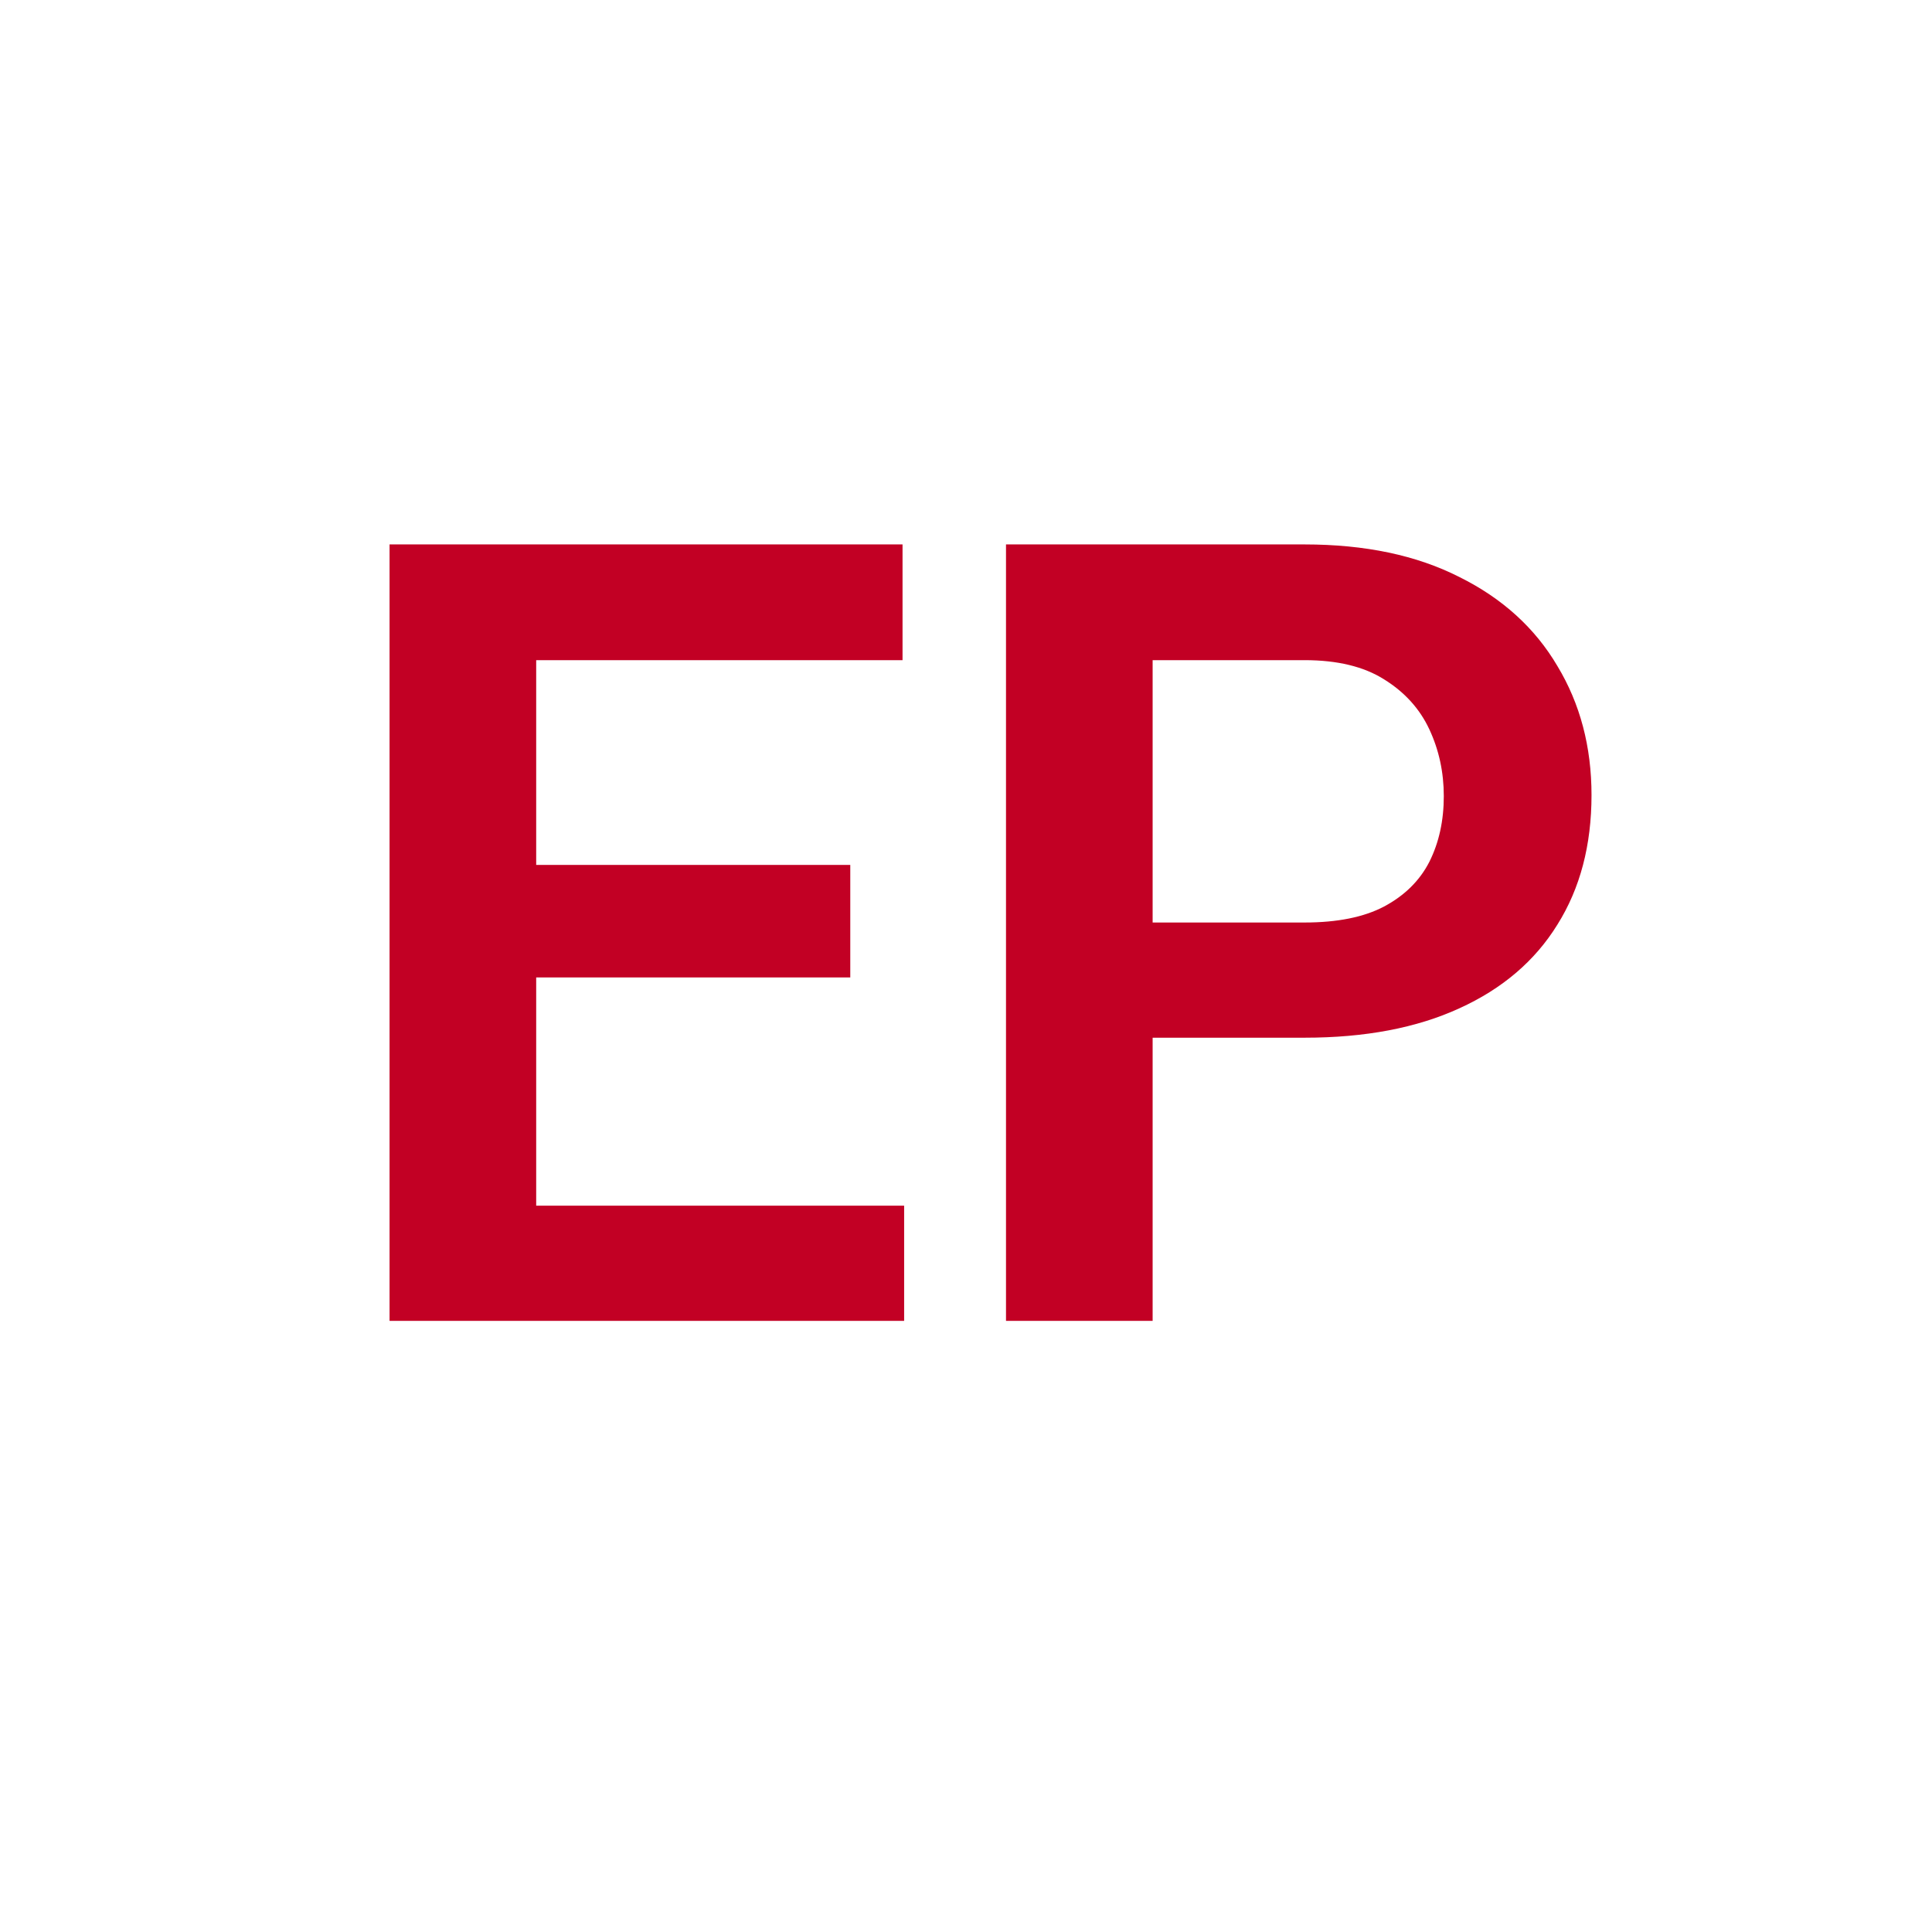 <?xml version="1.0" encoding="UTF-8"?> <svg xmlns="http://www.w3.org/2000/svg" width="98" height="98" viewBox="0 0 98 98" fill="none"><rect width="98" height="98" fill="white"></rect><path d="M45.862 61.157V67H24.926V61.157H45.862ZM27.198 27.616V67H19.76V27.616H27.198ZM43.13 43.873V49.58H24.926V43.873H43.13ZM45.781 27.616V33.486H24.926V27.616H45.781ZM66.176 52.637H56.033V46.794H66.176C67.835 46.794 69.179 46.524 70.207 45.983C71.253 45.424 72.019 44.666 72.506 43.711C72.993 42.737 73.236 41.628 73.236 40.384C73.236 39.175 72.993 38.048 72.506 37.002C72.019 35.956 71.253 35.109 70.207 34.46C69.179 33.811 67.835 33.486 66.176 33.486H58.467V67H51.029V27.616H66.176C69.242 27.616 71.857 28.166 74.021 29.266C76.203 30.348 77.862 31.854 78.998 33.783C80.152 35.695 80.729 37.877 80.729 40.33C80.729 42.872 80.152 45.063 78.998 46.902C77.862 48.742 76.203 50.157 74.021 51.149C71.857 52.141 69.242 52.637 66.176 52.637Z" fill="#C20024"></path></svg> 